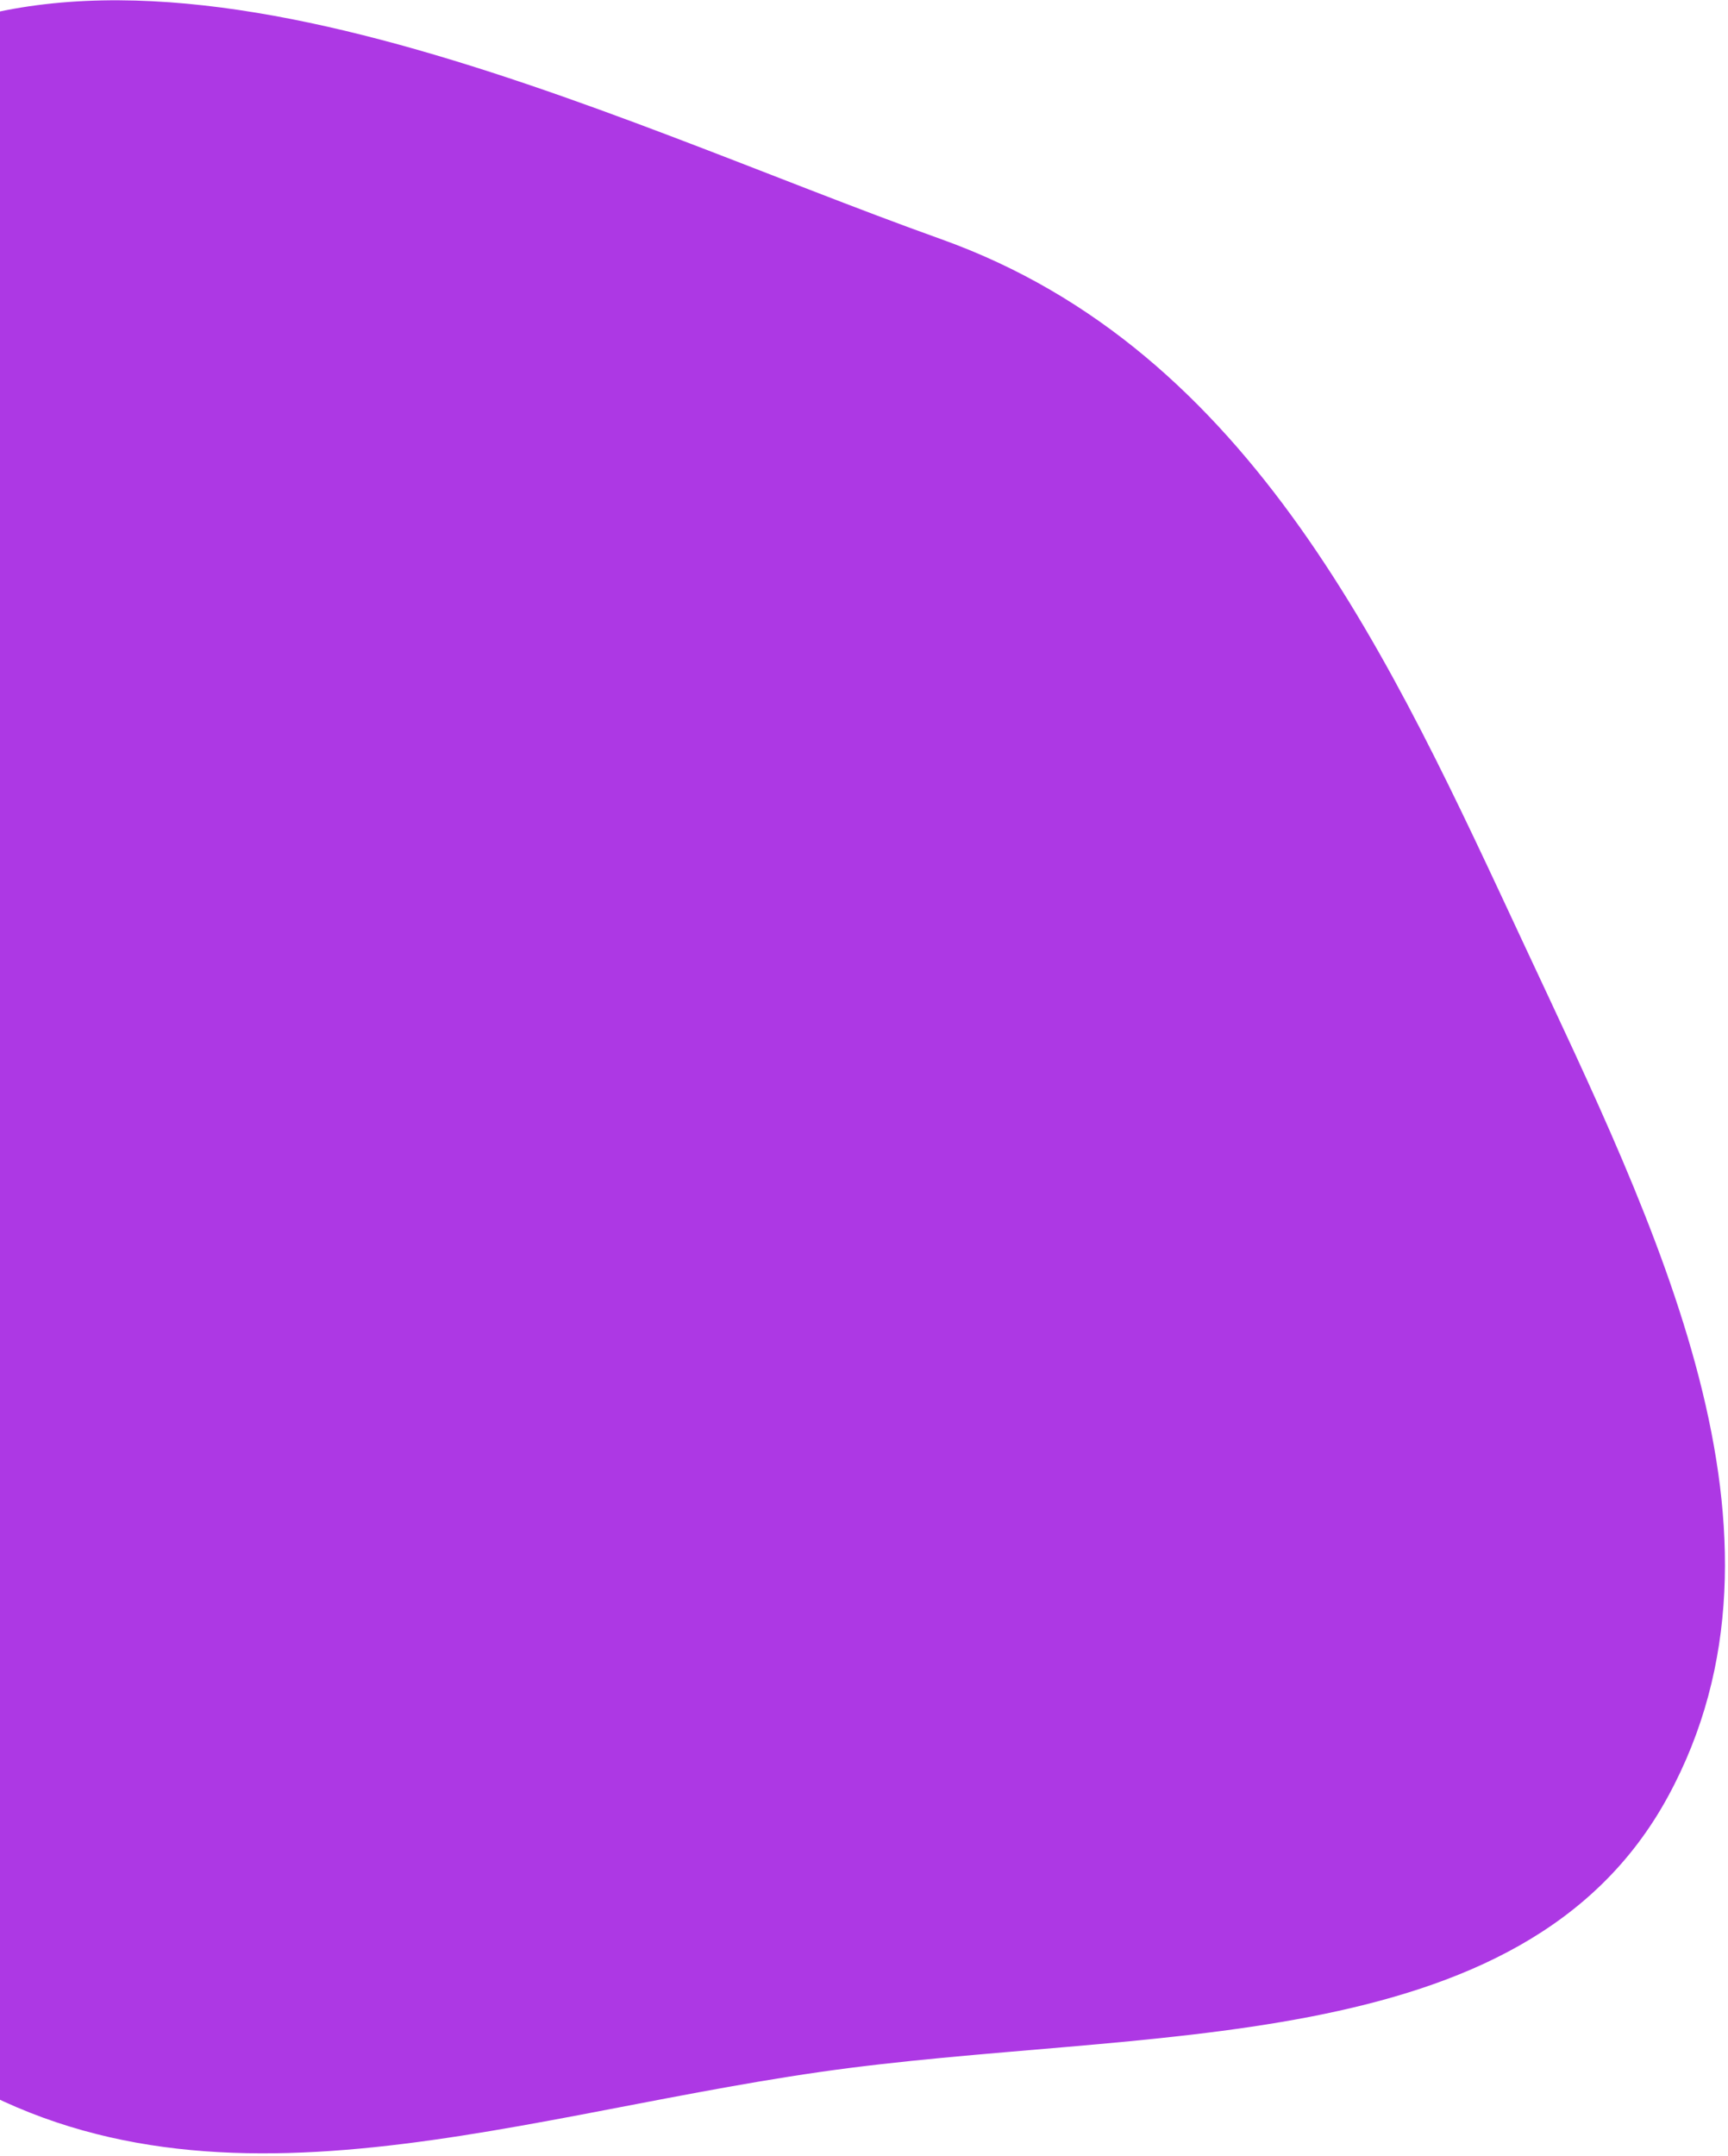 <svg width="429" height="535" viewBox="0 0 429 535" fill="none" xmlns="http://www.w3.org/2000/svg"><path fill-rule="evenodd" clip-rule="evenodd" d="M233.577 59.329c77.578 27.705 111.971 104.796 144.969 175.455 32.46 69.506 71.043 145.894 35.544 211.081-35.981 66.074-130.661 56.825-210.681 68.359-80.339 11.579-158.331 41.743-224.736-5.601-71.86-51.235-115.96-131.685-114.136-213.486 1.833-82.242 29.05-232.634 100.75-278.449C36-28.494 150.25 29.57 233.578 59.328z" fill="#AD38E4"/></svg>